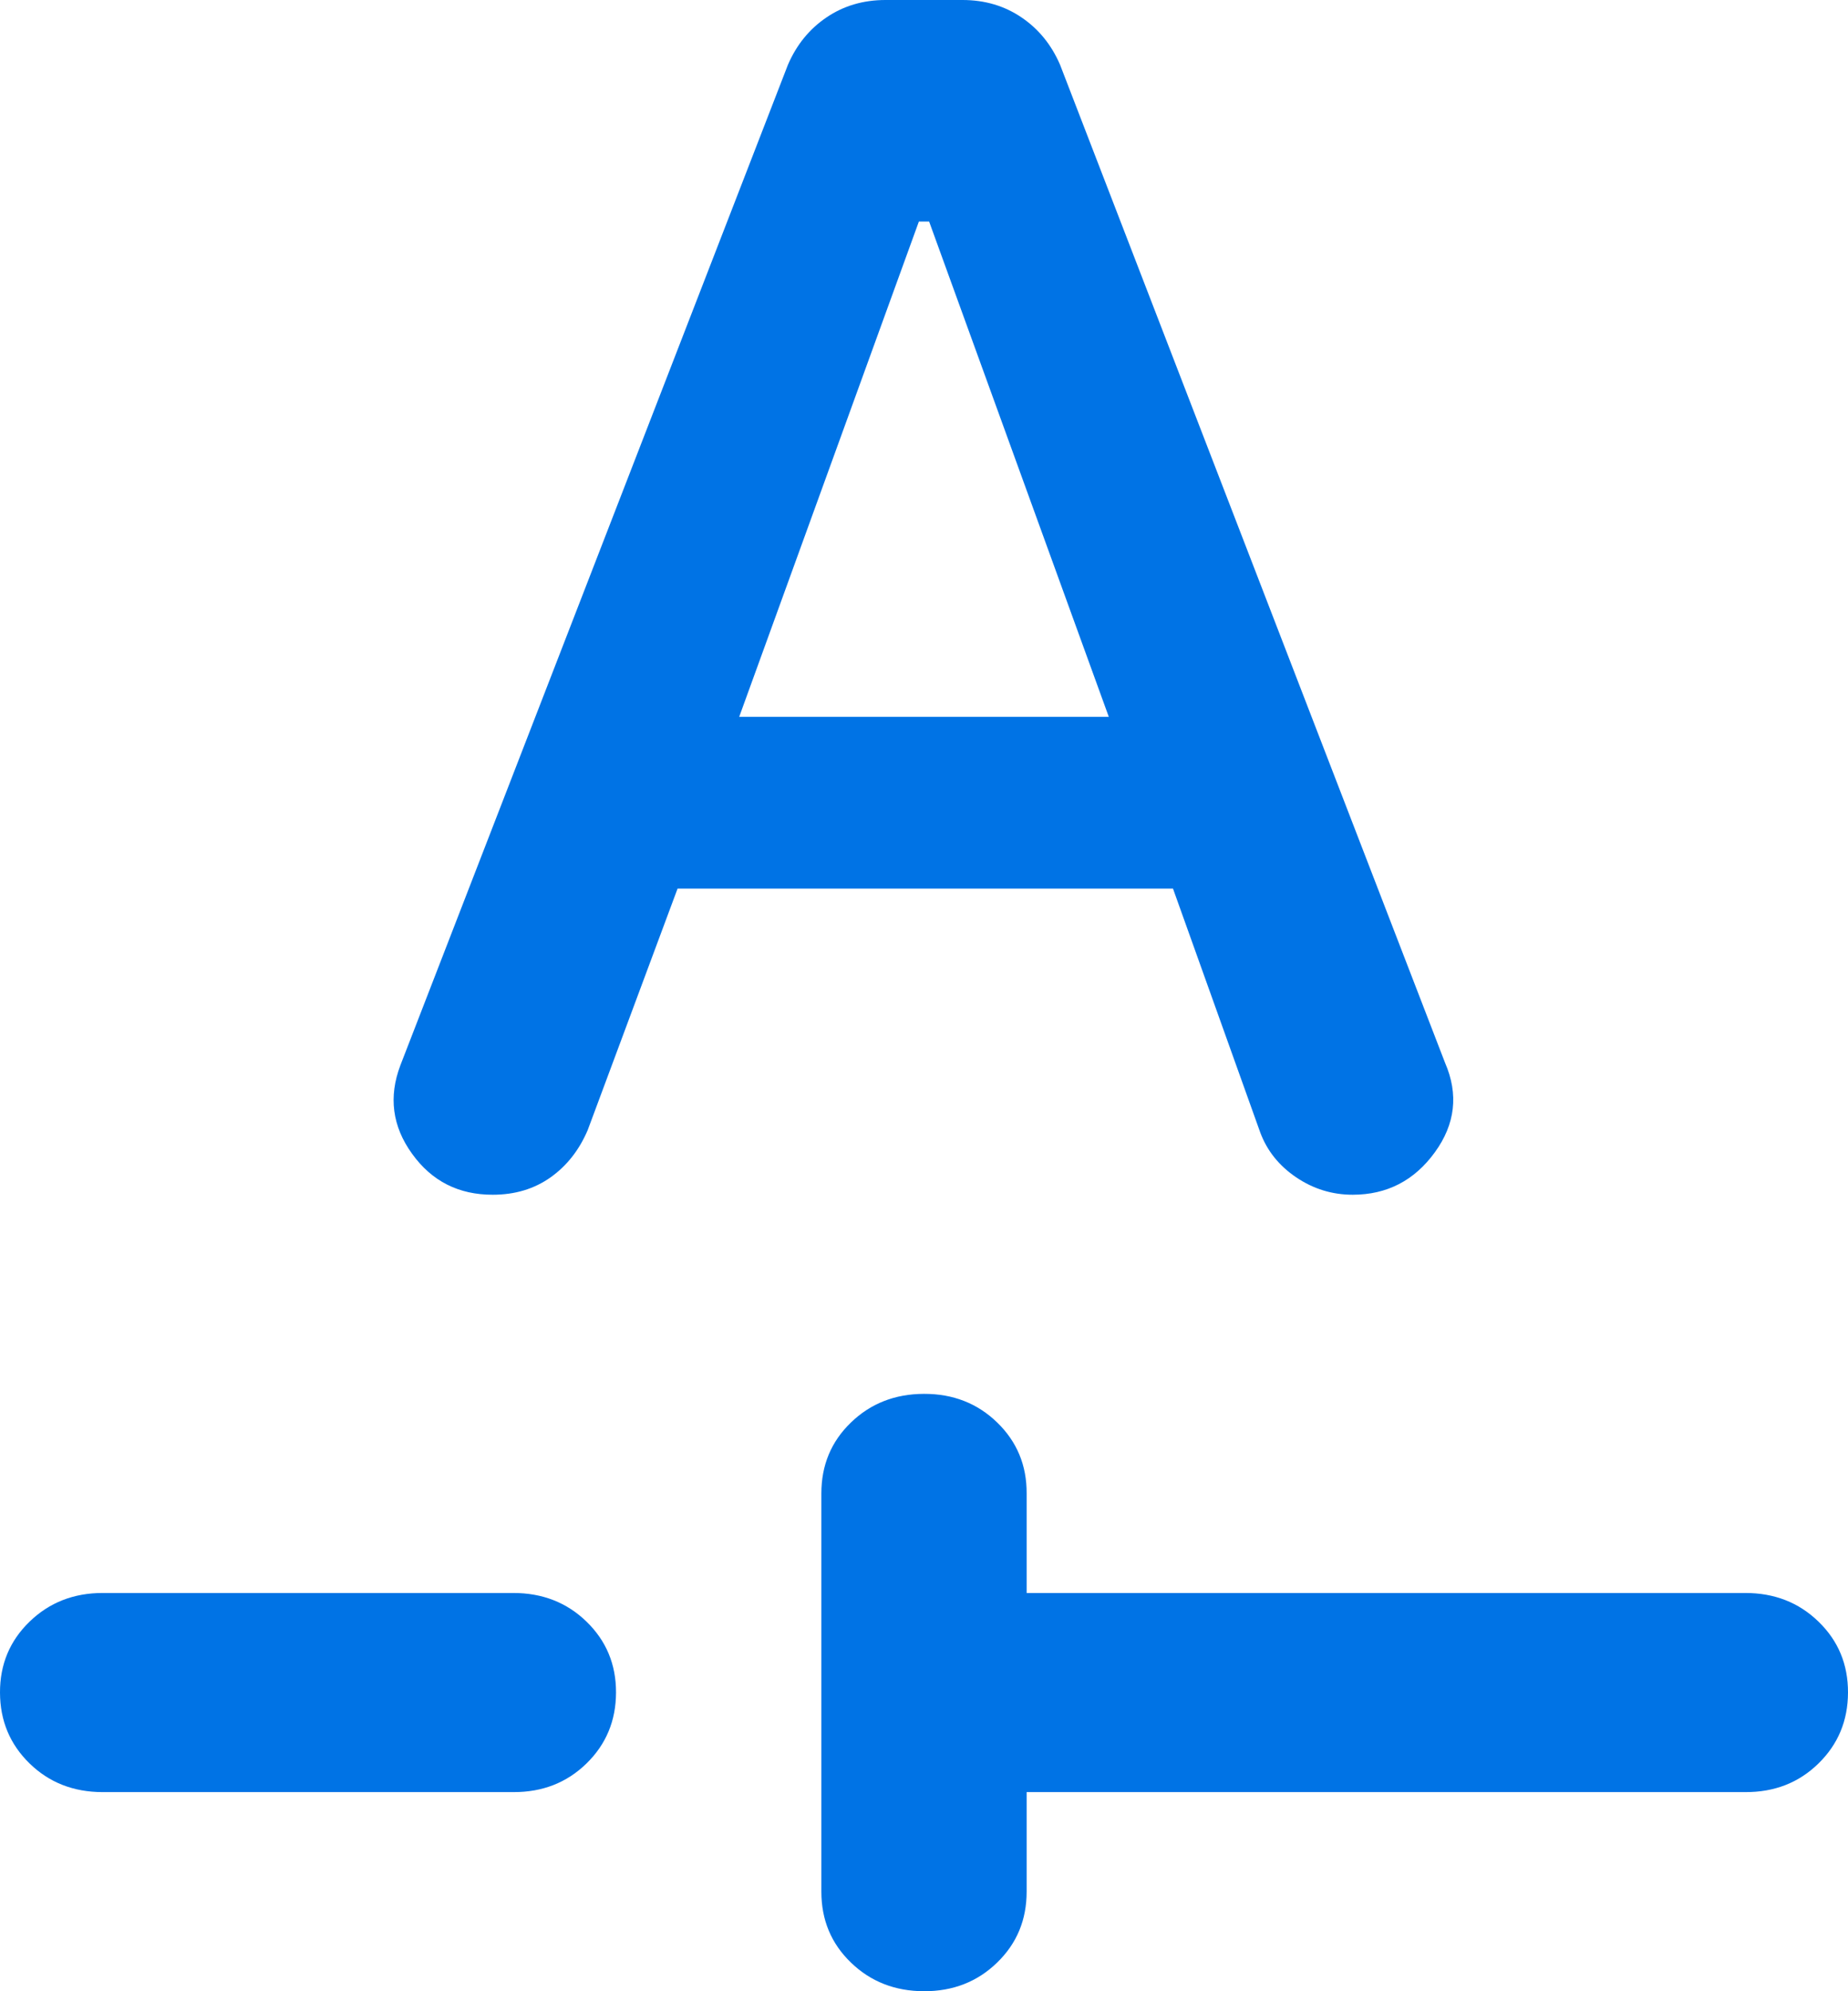 <svg width="26" height="28" viewBox="0 0 26 28" fill="none" xmlns="http://www.w3.org/2000/svg">
<path d="M14.444 25.2V26.6C14.444 26.997 14.306 27.329 14.028 27.598C13.751 27.867 13.408 28.001 13 28C12.592 27.999 12.249 27.865 11.972 27.597C11.694 27.329 11.556 26.997 11.556 26.6V21C11.556 20.603 11.694 20.271 11.972 20.003C12.249 19.735 12.592 19.601 13 19.6C13.408 19.599 13.752 19.733 14.03 20.003C14.308 20.273 14.446 20.605 14.444 21V22.4H24.555C24.965 22.4 25.308 22.534 25.585 22.803C25.863 23.072 26.001 23.404 26 23.8C25.999 24.196 25.86 24.529 25.584 24.798C25.308 25.068 24.965 25.202 24.555 25.2H14.444ZM1.444 25.2C1.035 25.2 0.692 25.066 0.416 24.797C0.14 24.528 0.001 24.196 4.98084e-06 23.8C-0.001 23.404 0.138 23.072 0.416 22.803C0.694 22.534 1.037 22.4 1.444 22.4H7.222C7.631 22.4 7.975 22.534 8.252 22.803C8.529 23.072 8.668 23.404 8.667 23.8C8.666 24.196 8.527 24.529 8.251 24.798C7.974 25.068 7.631 25.202 7.222 25.2H1.444ZM9.533 12.495H16.503L17.731 15.925C17.827 16.182 17.995 16.392 18.236 16.555C18.477 16.718 18.742 16.8 19.031 16.8C19.512 16.8 19.897 16.602 20.186 16.205C20.475 15.808 20.523 15.388 20.331 14.945L14.914 0.91C14.793 0.63 14.613 0.408 14.372 0.245C14.132 0.082 13.855 0 13.542 0H12.458C12.145 0 11.868 0.082 11.628 0.245C11.387 0.408 11.207 0.63 11.086 0.91L5.633 14.98C5.465 15.423 5.519 15.838 5.797 16.223C6.074 16.609 6.453 16.801 6.933 16.8C7.246 16.8 7.517 16.718 7.747 16.555C7.976 16.392 8.15 16.17 8.269 15.89L9.533 12.495ZM10.4 10.08L12.928 3.115H13.072L15.6 10.08H10.4Z" fill="#0073E5"/>
</svg>
